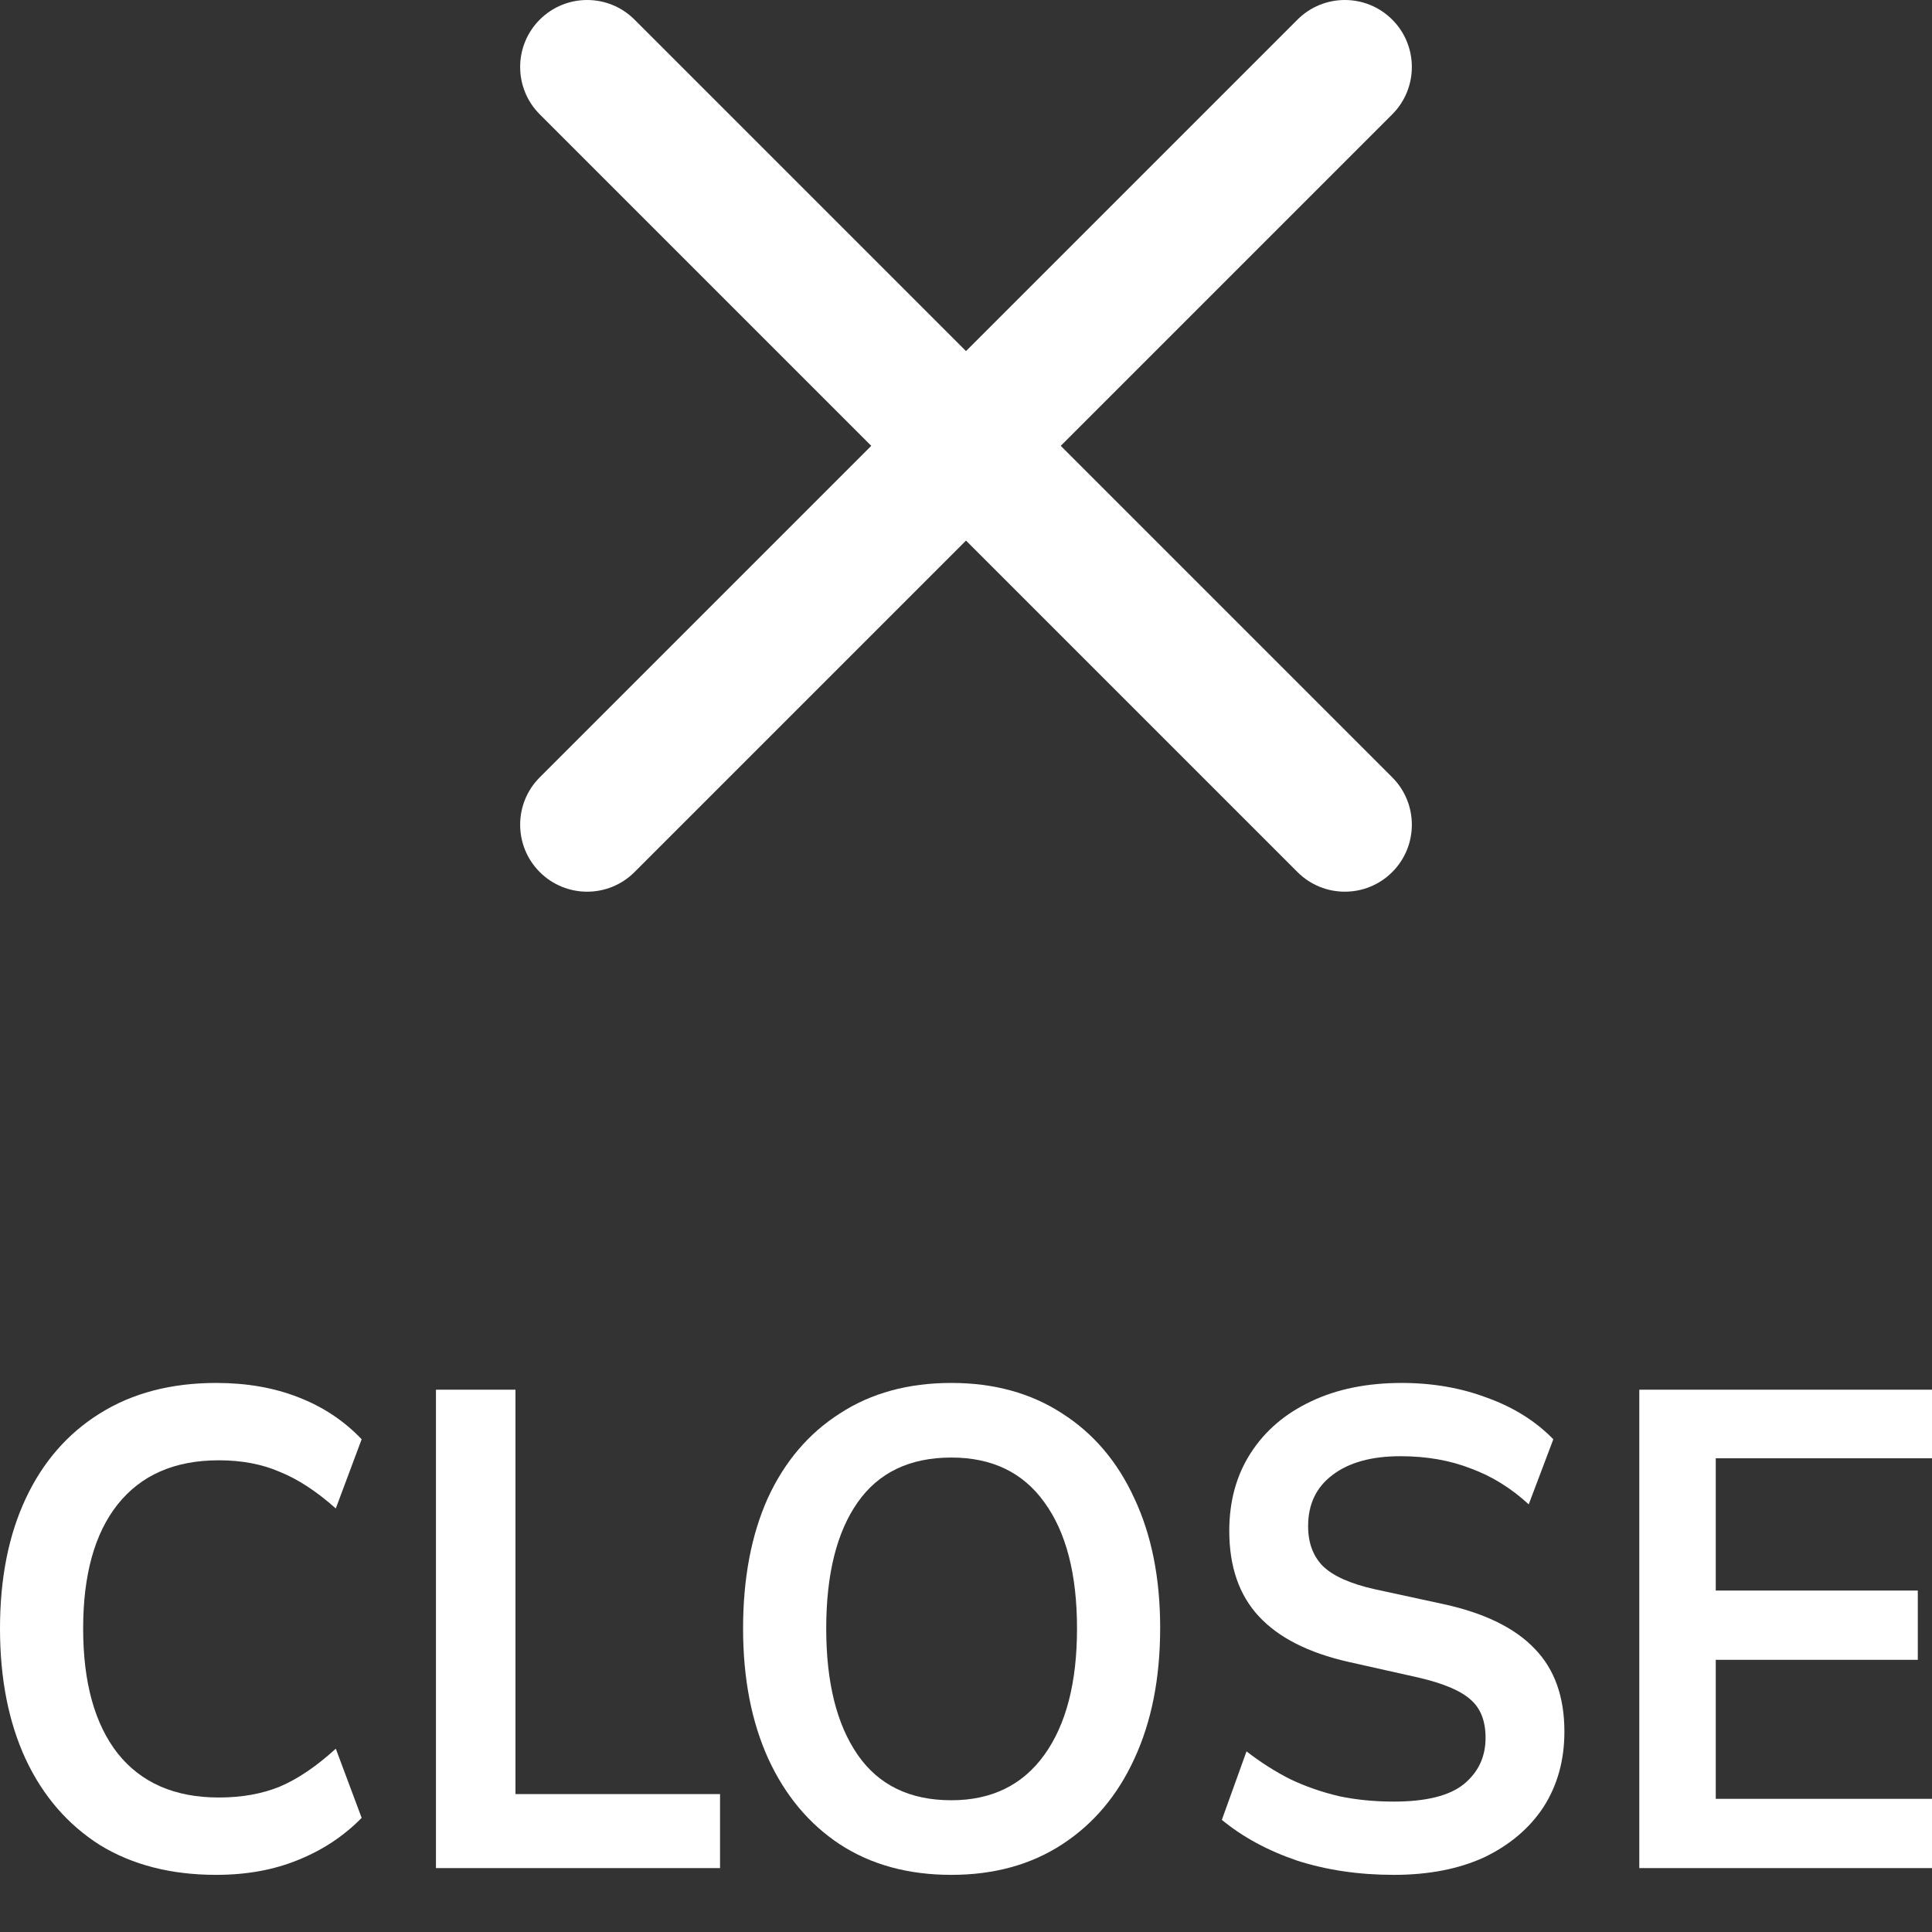 <svg width="26" height="26" viewBox="0 0 26 26" fill="none" xmlns="http://www.w3.org/2000/svg">
<rect x="0" y="0" width="26" height="26" fill="#333333" stroke="none"/>
<path fill-rule="evenodd" clip-rule="evenodd" d="M7.264 11.736C6.912 11.384 6.912 10.813 7.264 10.461L17.461 0.264C17.813 -0.088 18.384 -0.088 18.736 0.264C19.088 0.616 19.088 1.187 18.736 1.539L8.539 11.736C8.187 12.088 7.616 12.088 7.264 11.736Z" fill="white"/>
<path fill-rule="evenodd" clip-rule="evenodd" d="M7.264 0.264C7.616 -0.088 8.187 -0.088 8.539 0.264L18.736 10.461C19.088 10.813 19.088 11.384 18.736 11.736C18.384 12.088 17.813 12.088 17.461 11.736L7.264 1.539C6.912 1.187 6.912 0.616 7.264 0.264Z" fill="white"/>
<path d="M22.061 25.14V18.702H26V19.625H23.09V21.405H25.809V22.337H23.09V24.208H26V25.14H22.061Z" fill="white"/>
<path d="M18.757 25.231C18.287 25.231 17.853 25.167 17.455 25.039C17.062 24.905 16.725 24.723 16.443 24.491L16.775 23.569C16.963 23.715 17.159 23.84 17.364 23.944C17.568 24.041 17.787 24.117 18.019 24.172C18.251 24.221 18.497 24.245 18.757 24.245C19.193 24.245 19.509 24.166 19.702 24.008C19.895 23.849 19.992 23.642 19.992 23.387C19.992 23.161 19.926 22.991 19.793 22.875C19.66 22.753 19.423 22.653 19.08 22.574L18.143 22.364C17.607 22.242 17.206 22.038 16.941 21.752C16.675 21.466 16.543 21.082 16.543 20.602C16.543 20.2 16.64 19.85 16.833 19.552C17.026 19.253 17.297 19.022 17.646 18.858C17.994 18.693 18.4 18.611 18.864 18.611C19.279 18.611 19.663 18.678 20.017 18.812C20.371 18.94 20.666 19.125 20.904 19.369L20.573 20.245C20.335 20.026 20.075 19.865 19.793 19.762C19.511 19.652 19.196 19.597 18.848 19.597C18.456 19.597 18.149 19.682 17.928 19.853C17.712 20.017 17.604 20.245 17.604 20.538C17.604 20.763 17.671 20.942 17.803 21.076C17.941 21.21 18.174 21.314 18.5 21.387L19.428 21.588C19.981 21.709 20.39 21.91 20.655 22.19C20.921 22.464 21.053 22.836 21.053 23.304C21.053 23.688 20.959 24.026 20.772 24.318C20.584 24.604 20.318 24.829 19.976 24.994C19.633 25.152 19.227 25.231 18.757 25.231Z" fill="white"/>
<path d="M10 21.916C10 21.241 10.111 20.656 10.332 20.163C10.558 19.67 10.882 19.29 11.302 19.022C11.722 18.748 12.222 18.611 12.803 18.611C13.377 18.611 13.875 18.748 14.295 19.022C14.715 19.29 15.039 19.67 15.265 20.163C15.497 20.656 15.613 21.238 15.613 21.907C15.613 22.583 15.497 23.171 15.265 23.67C15.039 24.163 14.715 24.546 14.295 24.82C13.875 25.094 13.377 25.231 12.803 25.231C12.222 25.231 11.722 25.094 11.302 24.82C10.887 24.546 10.567 24.163 10.34 23.67C10.113 23.171 10 22.586 10 21.916ZM11.119 21.916C11.119 22.641 11.26 23.207 11.542 23.615C11.824 24.023 12.244 24.227 12.803 24.227C13.344 24.227 13.762 24.023 14.055 23.615C14.348 23.207 14.494 22.641 14.494 21.916C14.494 21.186 14.348 20.62 14.055 20.218C13.767 19.816 13.35 19.615 12.803 19.615C12.244 19.615 11.824 19.816 11.542 20.218C11.26 20.62 11.119 21.186 11.119 21.916Z" fill="white"/>
<path d="M5.867 25.14V18.702H6.937V24.144H9.69V25.14H5.867Z" fill="white"/>
<path d="M2.91 25.231C2.302 25.231 1.78 25.097 1.343 24.829C0.912 24.555 0.58 24.172 0.348 23.679C0.116 23.18 0 22.592 0 21.916C0 21.241 0.116 20.656 0.348 20.163C0.58 19.67 0.912 19.29 1.343 19.022C1.78 18.748 2.302 18.611 2.91 18.611C3.319 18.611 3.687 18.675 4.013 18.803C4.345 18.931 4.629 19.119 4.867 19.369L4.519 20.3C4.259 20.069 4.008 19.905 3.764 19.807C3.527 19.704 3.253 19.652 2.944 19.652C2.352 19.652 1.899 19.85 1.584 20.245C1.274 20.635 1.119 21.192 1.119 21.916C1.119 22.641 1.274 23.201 1.584 23.597C1.899 23.992 2.352 24.19 2.944 24.19C3.253 24.19 3.527 24.141 3.764 24.044C4.008 23.941 4.259 23.77 4.519 23.533L4.867 24.464C4.629 24.707 4.345 24.896 4.013 25.03C3.687 25.164 3.319 25.231 2.91 25.231Z" fill="white"/>
</svg>
